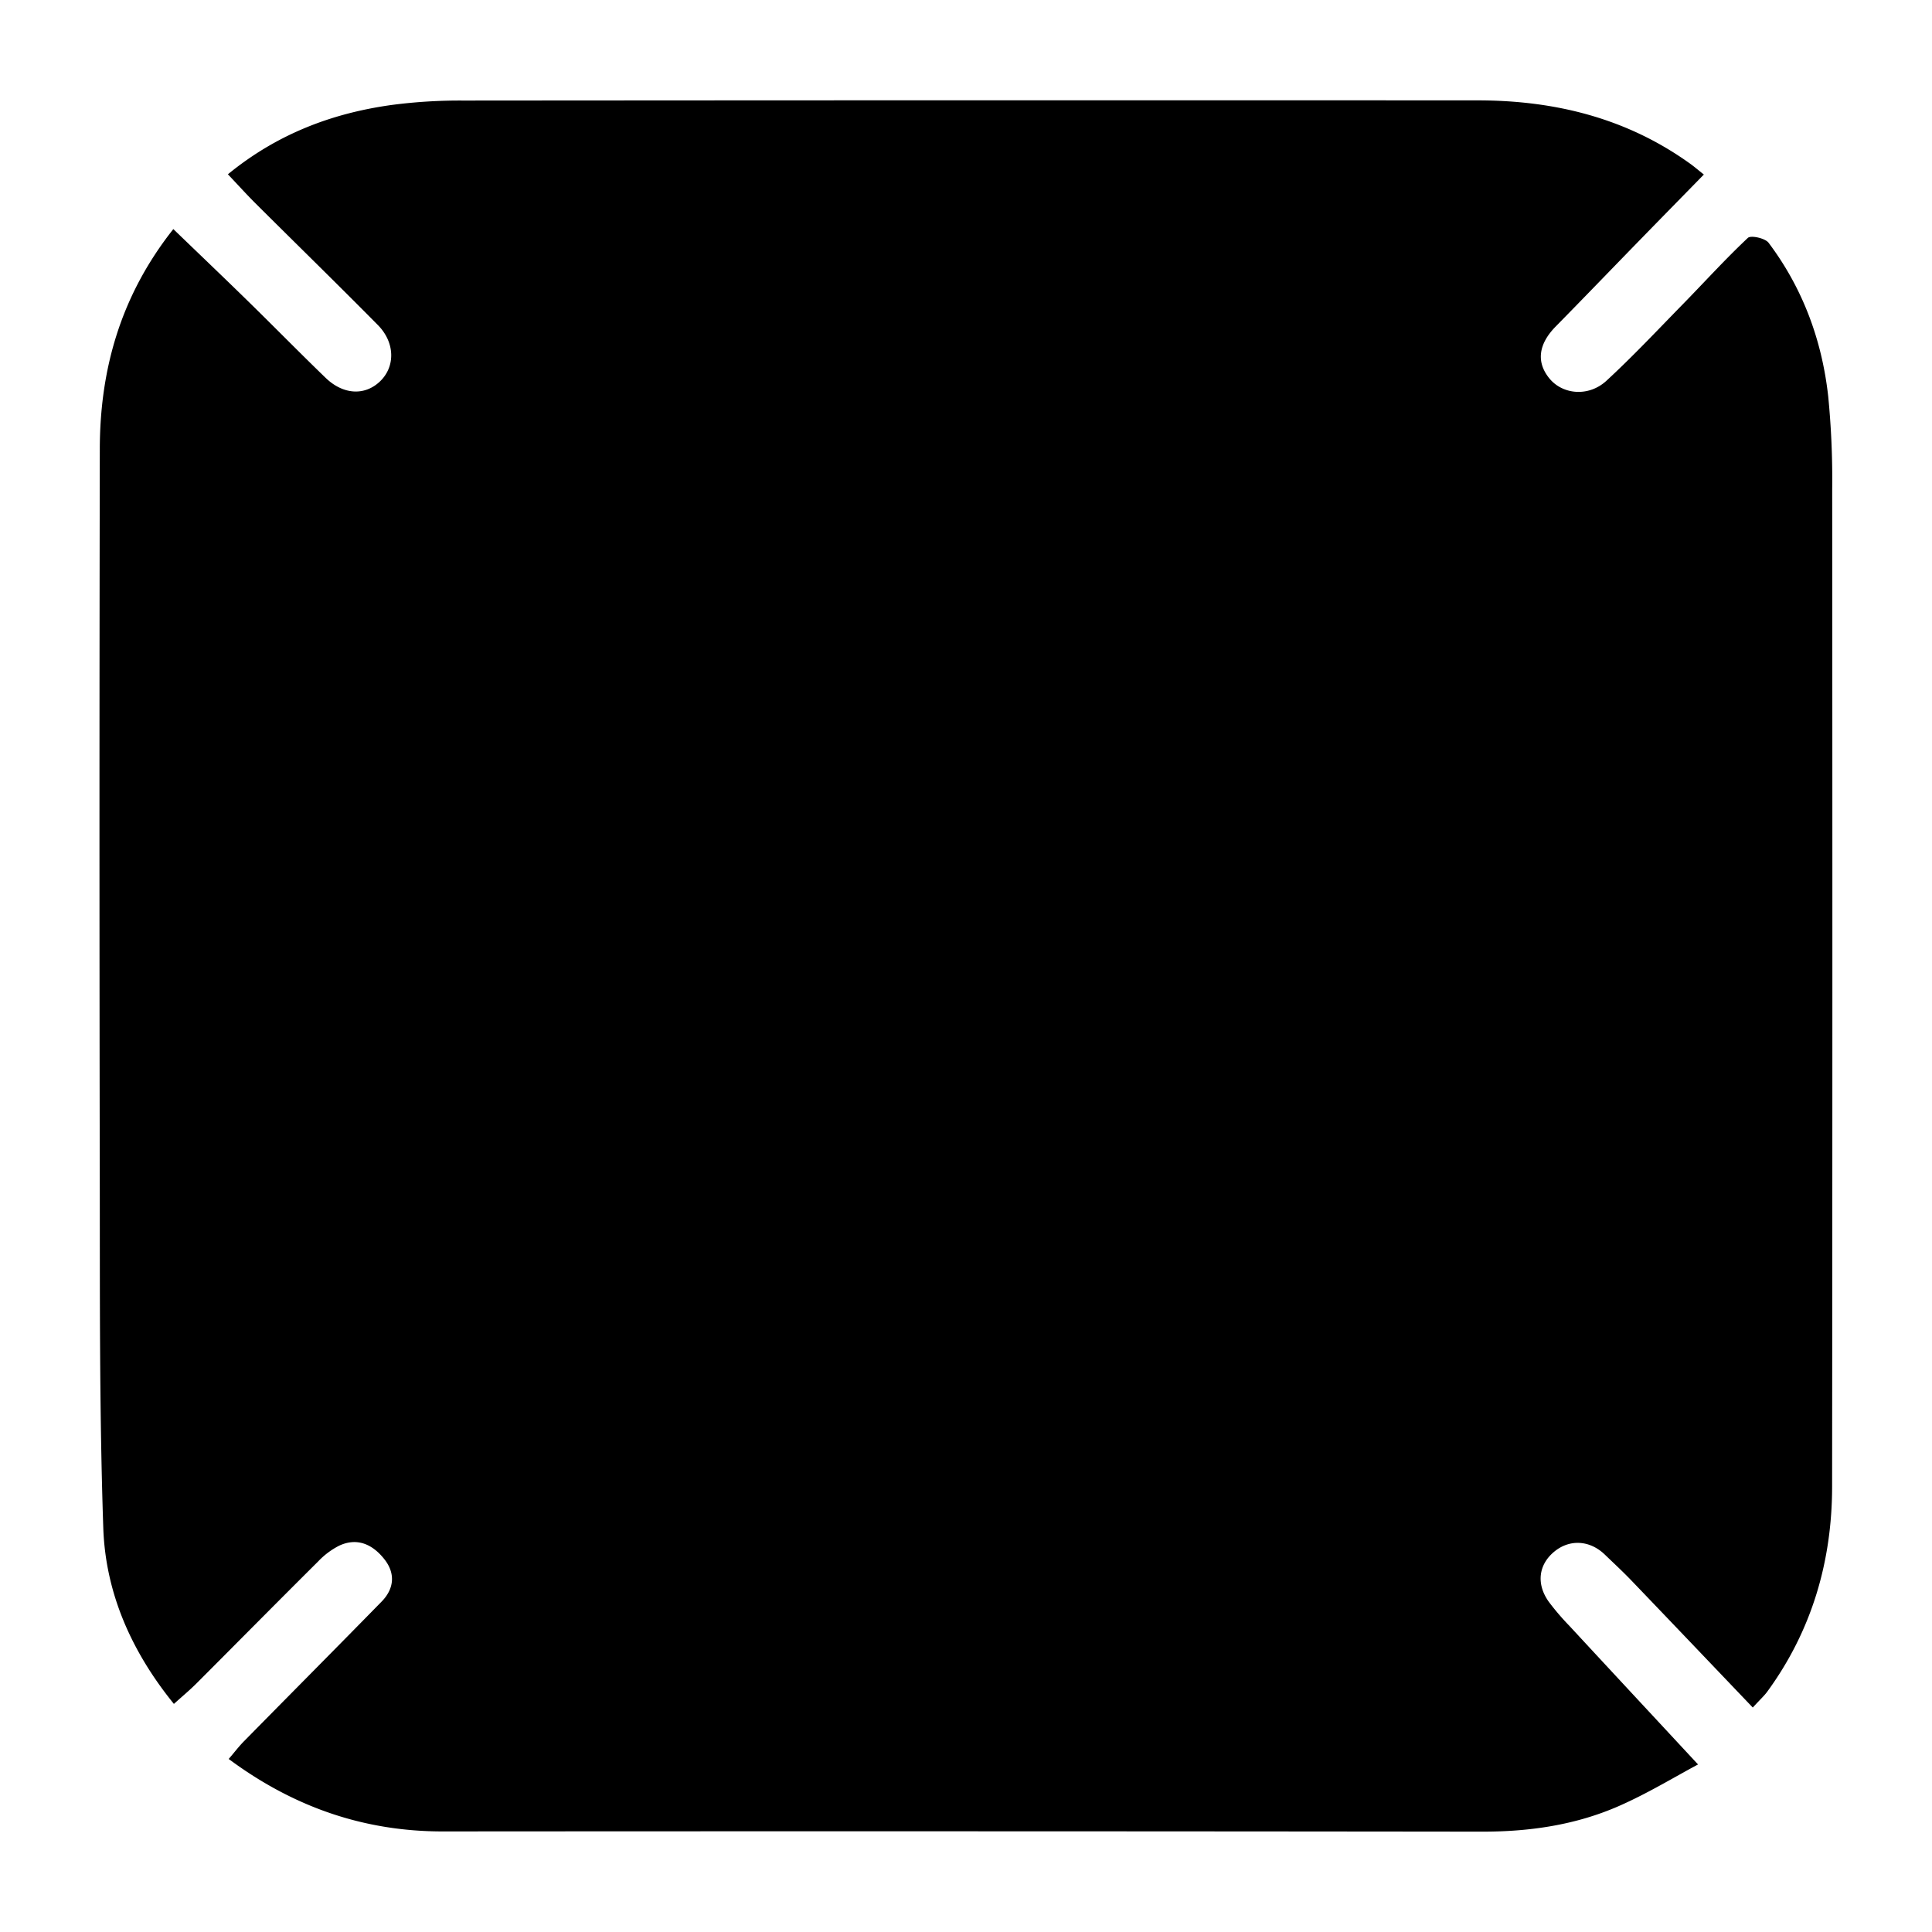 <svg id="Layer_1" data-name="Layer 1" xmlns="http://www.w3.org/2000/svg" width="764.347" height="764.347" viewBox="0 0 764.347 764.347"><title>loma-sits</title><path d="M674.088,69.053c-8.729,8.928-17.071,17.433-25.384,25.968-11.09,11.385-22.111,22.838-33.251,34.175-6.786,6.906-7.75,14.022-2.513,20.474,5.254,6.473,15.572,7.457,22.618.958,10.487-9.672,20.274-20.108,30.261-30.316,8.556-8.745,16.78-17.831,25.685-26.197,1.191-1.119,6.832.12,8.195,1.934,13.501,17.964,21.103,38.488,23.578,60.691a335.908,335.908,0,0,1,1.586,36.885q.158,197.316-.034,394.631c-.051,29.524-8.054,56.92-25.694,81.054-1.107,1.515-2.534,2.798-5.69,6.232-16.298-17.068-32.157-33.72-48.079-50.312-3.364-3.506-6.947-6.804-10.444-10.182-5.953-5.75-13.958-6.203-20.049-1.152-6.201,5.143-7.164,12.742-2.151,19.787a98.689,98.689,0,0,0,8.189,9.567c16.454,17.78,32.956,35.516,50.879,54.814-9.089,4.831-19.884,11.439-31.37,16.47-17.115,7.498-35.307,10.133-54.065,10.111q-205.597-.233-411.196-.086c-31.146.001-58.979-9.598-84.683-28.667,2.322-2.711,4.032-4.964,5.999-6.963,18.149-18.444,36.392-36.796,54.491-55.289,4.959-5.067,5.537-11.093,1.174-16.68-4.481-5.739-10.522-8.844-17.837-5.512a30.594,30.594,0,0,0-8.458,6.317C109.735,633.776,93.78,649.945,77.722,666.01c-2.702,2.703-5.66,5.151-8.922,8.098-16.835-20.756-27.073-43.936-27.939-69.653-1.573-46.71-1.312-93.489-1.389-140.24q-.237-143.236.012-286.472c.037-31.641,8.228-60.726,29.088-87.112,10.09,9.729,19.986,19.164,29.76,28.724,10.211,9.988,20.209,20.195,30.481,30.119,6.981,6.745,15.494,7.151,21.492,1.448,6.118-5.816,6.064-15.369-.817-22.334-15.96-16.155-32.22-32.013-48.312-48.038C97.566,76.954,94.15,73.162,90.163,68.952c19.506-15.96,41.194-24.157,64.83-27.431a206.64,206.64,0,0,1,28.11-1.74q200.726-.16,401.452-.071c30.554.001,59.031,6.997,84.185,25.107C670.259,65.911,671.681,67.14,674.088,69.053Z"/></svg>